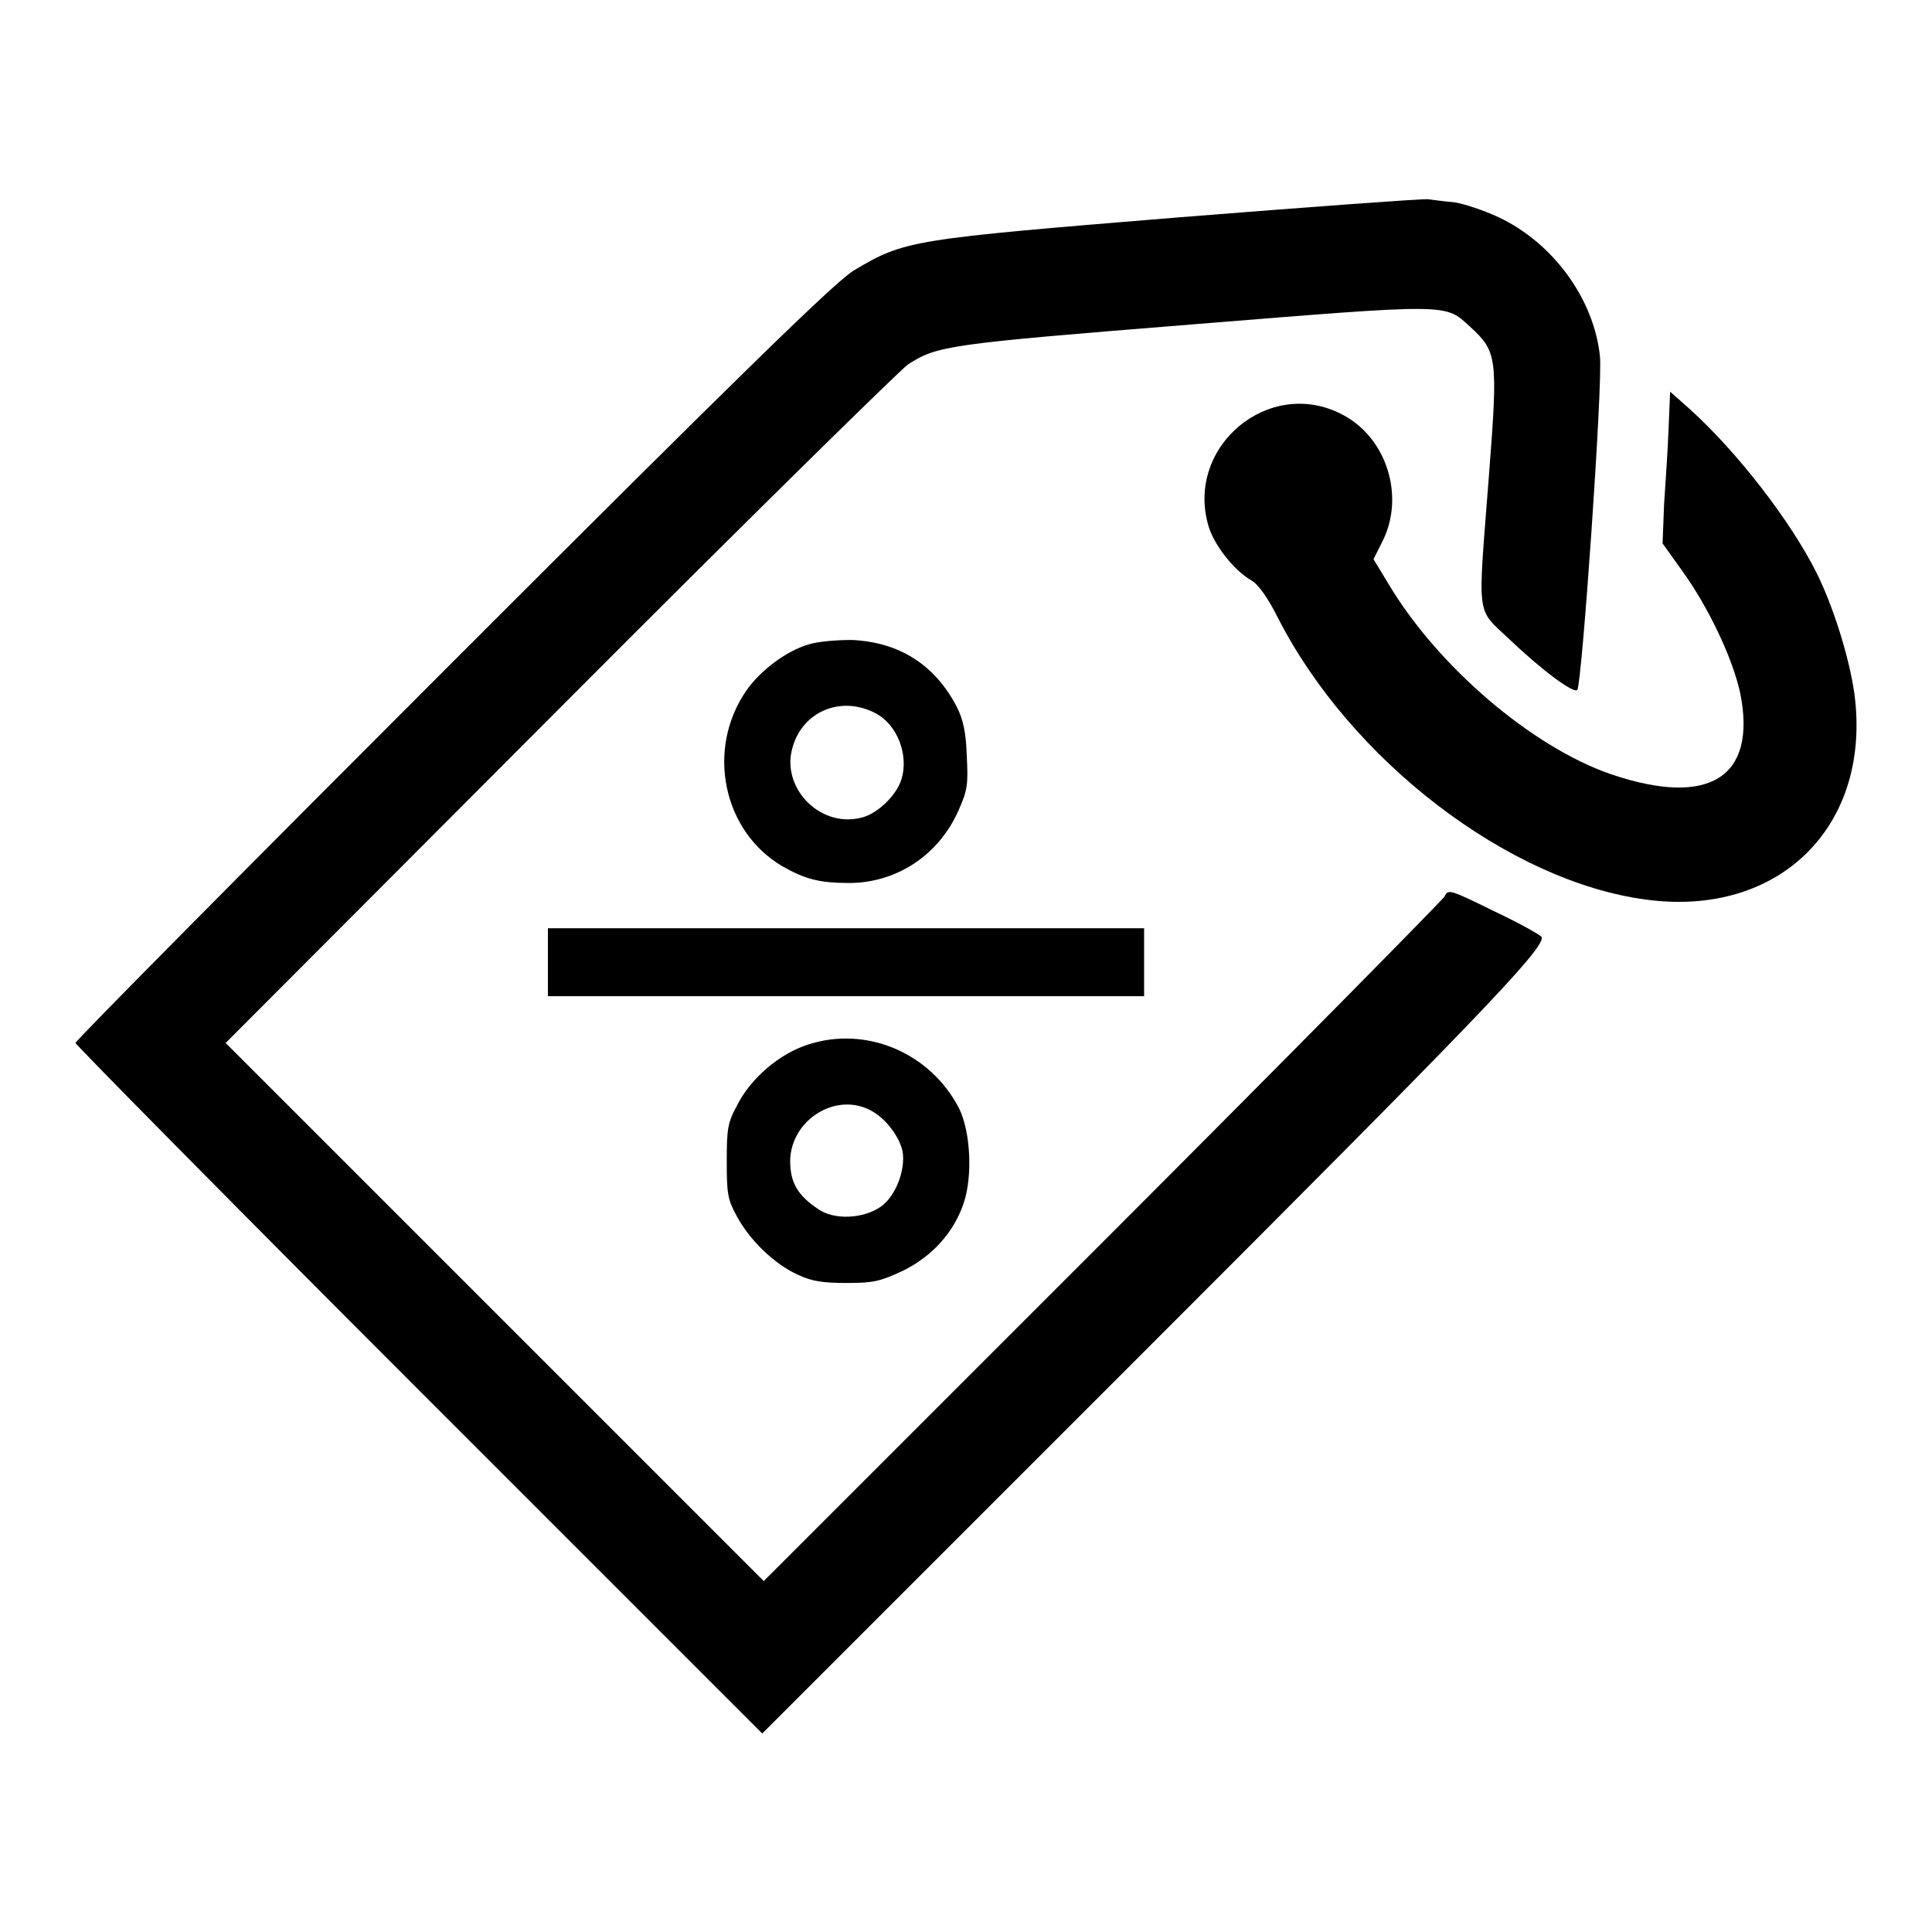 <svg version="1.1" xmlns="http://www.w3.org/2000/svg" xmlns:xlink="http://www.w3.org/1999/xlink" x="0px" y="0px" viewBox="0 0 256 256" enable-background="new 0 0 256 256" xml:space="preserve"><g><g><g><path fill="#000000" d="M156.2,28.8c-35.4,2.9-36.3,3-43,7c-2.3,1.3-14.9,13.6-53.1,51.8C32.5,115.2,10,137.9,10,138.2c0,0.2,20.5,21,45.5,46l45.5,45.5l50-50c44.2-44.2,53.5-53.8,53.3-55.5c0-0.2-2.8-1.8-6.2-3.4c-6.1-3-6.2-3-6.7-2c-0.3,0.5-20.7,21.2-45.4,45.9l-44.8,44.8l-35.6-35.6l-35.7-35.7l44.3-44.4c24.4-24.5,45.2-44.9,46.1-45.5c3.9-2.5,5.1-2.7,37.5-5.3c34.7-2.8,33.6-2.8,37,0.3c3.6,3.3,3.7,4.1,2.5,19.6c-1.5,19.6-1.8,17.5,2.8,21.9c4.2,4,8.5,7.2,8.9,6.6c0.6-0.6,3.4-40.6,3-44.2c-0.8-7.6-6.2-15-13.4-18.4c-1.9-0.9-4.6-1.8-5.9-2c-1.2-0.1-2.8-0.3-3.5-0.4C188.8,26.3,173.8,27.4,156.2,28.8z"/><path fill="#000000" d="M221.1,56.7c-0.1,2.7-0.4,7.2-0.6,10.1l-0.2,5.2l2.5,3.5c3.5,4.8,6.8,11.7,7.8,16.4c2.2,11.1-4.1,15.1-17.1,10.7C203,99,190.5,88.3,184,77.4l-2-3.3l1.2-2.4c3-6,0.5-13.8-5.4-16.8c-9.6-5-20.7,4.2-17.7,14.7c0.7,2.5,3.3,5.9,5.7,7.3c0.9,0.5,2.2,2.3,3.5,4.9c9.6,18.9,30.6,35,48.8,37.4c17.7,2.4,30-9.8,27.6-27.4c-0.7-4.8-2.8-11.5-5-15.9c-3.4-6.8-10.4-15.9-16.8-21.7l-2.6-2.3L221.1,56.7z"/><path fill="#000000" d="M107.1,85.4c-3,0.9-6.4,3.5-8.2,6.1c-5.4,7.8-3.1,18.7,4.8,23.3c3,1.7,4.9,2.2,8.8,2.2c6.3,0,11.9-3.7,14.5-9.6c1.2-2.7,1.3-3.4,1.1-7.3c-0.1-3.1-0.5-4.8-1.3-6.4c-2.9-5.6-7.6-8.6-13.9-8.9C110.7,84.8,108.4,85,107.1,85.4z M116,94.5c2.9,1.5,4.5,5.6,3.4,8.9c-0.7,2.1-3.3,4.6-5.5,5c-5.4,1.2-10.4-4.1-8.9-9.3C106.3,94.3,111.4,92.1,116,94.5z"/><path fill="#000000" d="M72.6,127.5v4.5h39.5h39.5v-4.5V123h-39.5H72.6V127.5z"/><path fill="#000000" d="M107.1,138.4c-3.8,1.2-7.7,4.5-9.5,8.2c-1.2,2.2-1.3,3.1-1.3,7.3s0.1,5,1.3,7.2c1.7,3.2,5,6.4,8.1,7.8c1.9,0.9,3.4,1.1,6.5,1.1c3.5,0,4.4-0.2,7.4-1.6c3.9-1.9,6.8-5.1,8.1-9c1.2-3.6,0.9-9.4-0.6-12.5C123.3,139.5,114.8,135.9,107.1,138.4z M115.3,147.1c2,1,3.9,3.5,4.3,5.5c0.4,2.4-0.9,5.9-2.9,7.3c-2.3,1.6-6.2,1.8-8.3,0.3c-2.7-1.8-3.7-3.5-3.7-6.4C104.8,148.4,110.7,144.7,115.3,147.1z"/></g></g></g></svg>